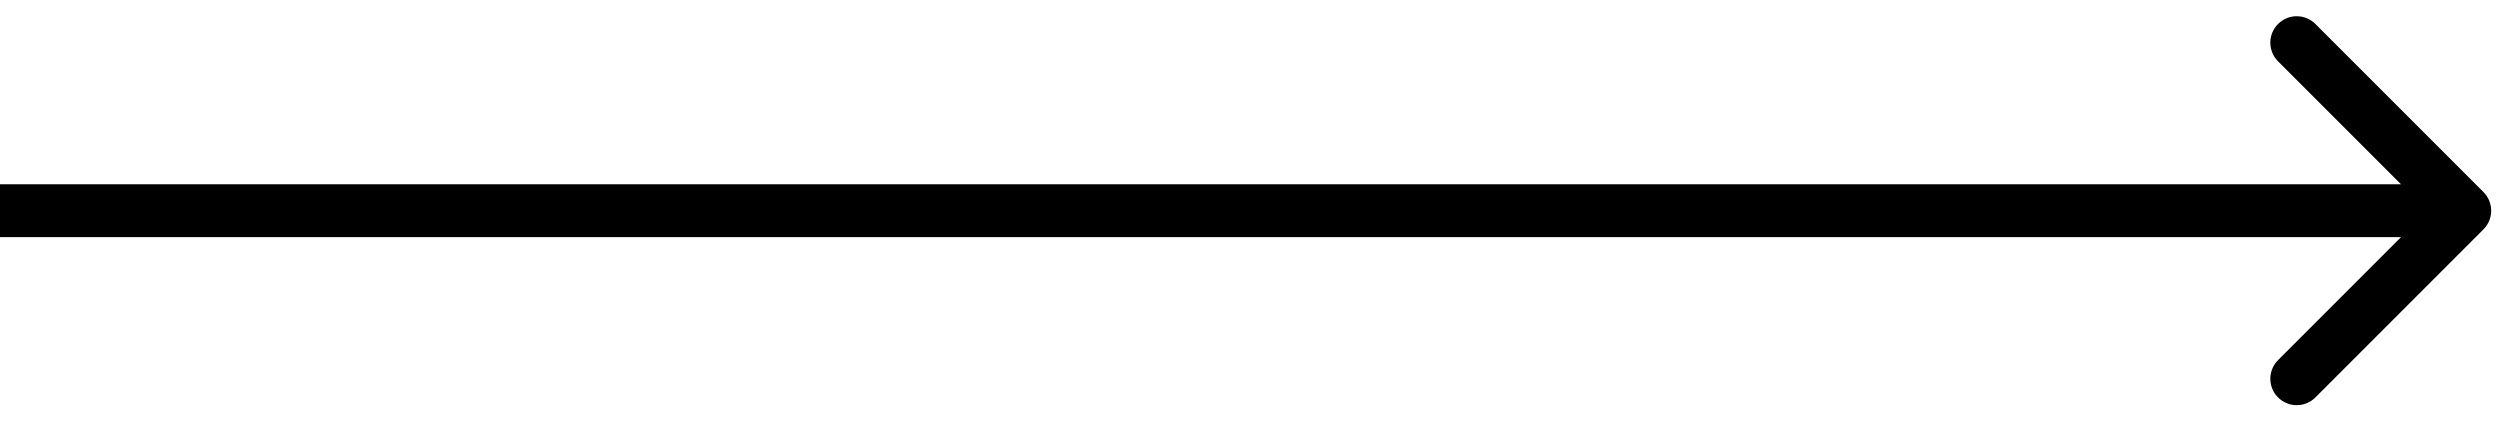<svg width="71" height="12" viewBox="0 0 71 12" fill="none" xmlns="http://www.w3.org/2000/svg">
<path d="M70.53 6.514C70.823 6.222 70.823 5.747 70.53 5.454L65.757 0.681C65.465 0.388 64.99 0.388 64.697 0.681C64.404 0.974 64.404 1.449 64.697 1.742L68.939 5.984L64.697 10.227C64.404 10.52 64.404 10.995 64.697 11.287C64.99 11.58 65.465 11.58 65.757 11.287L70.53 6.514ZM-6.55671e-08 6.734L70 6.734L70 5.234L6.55671e-08 5.234L-6.55671e-08 6.734Z" fill="black"/>
</svg>
